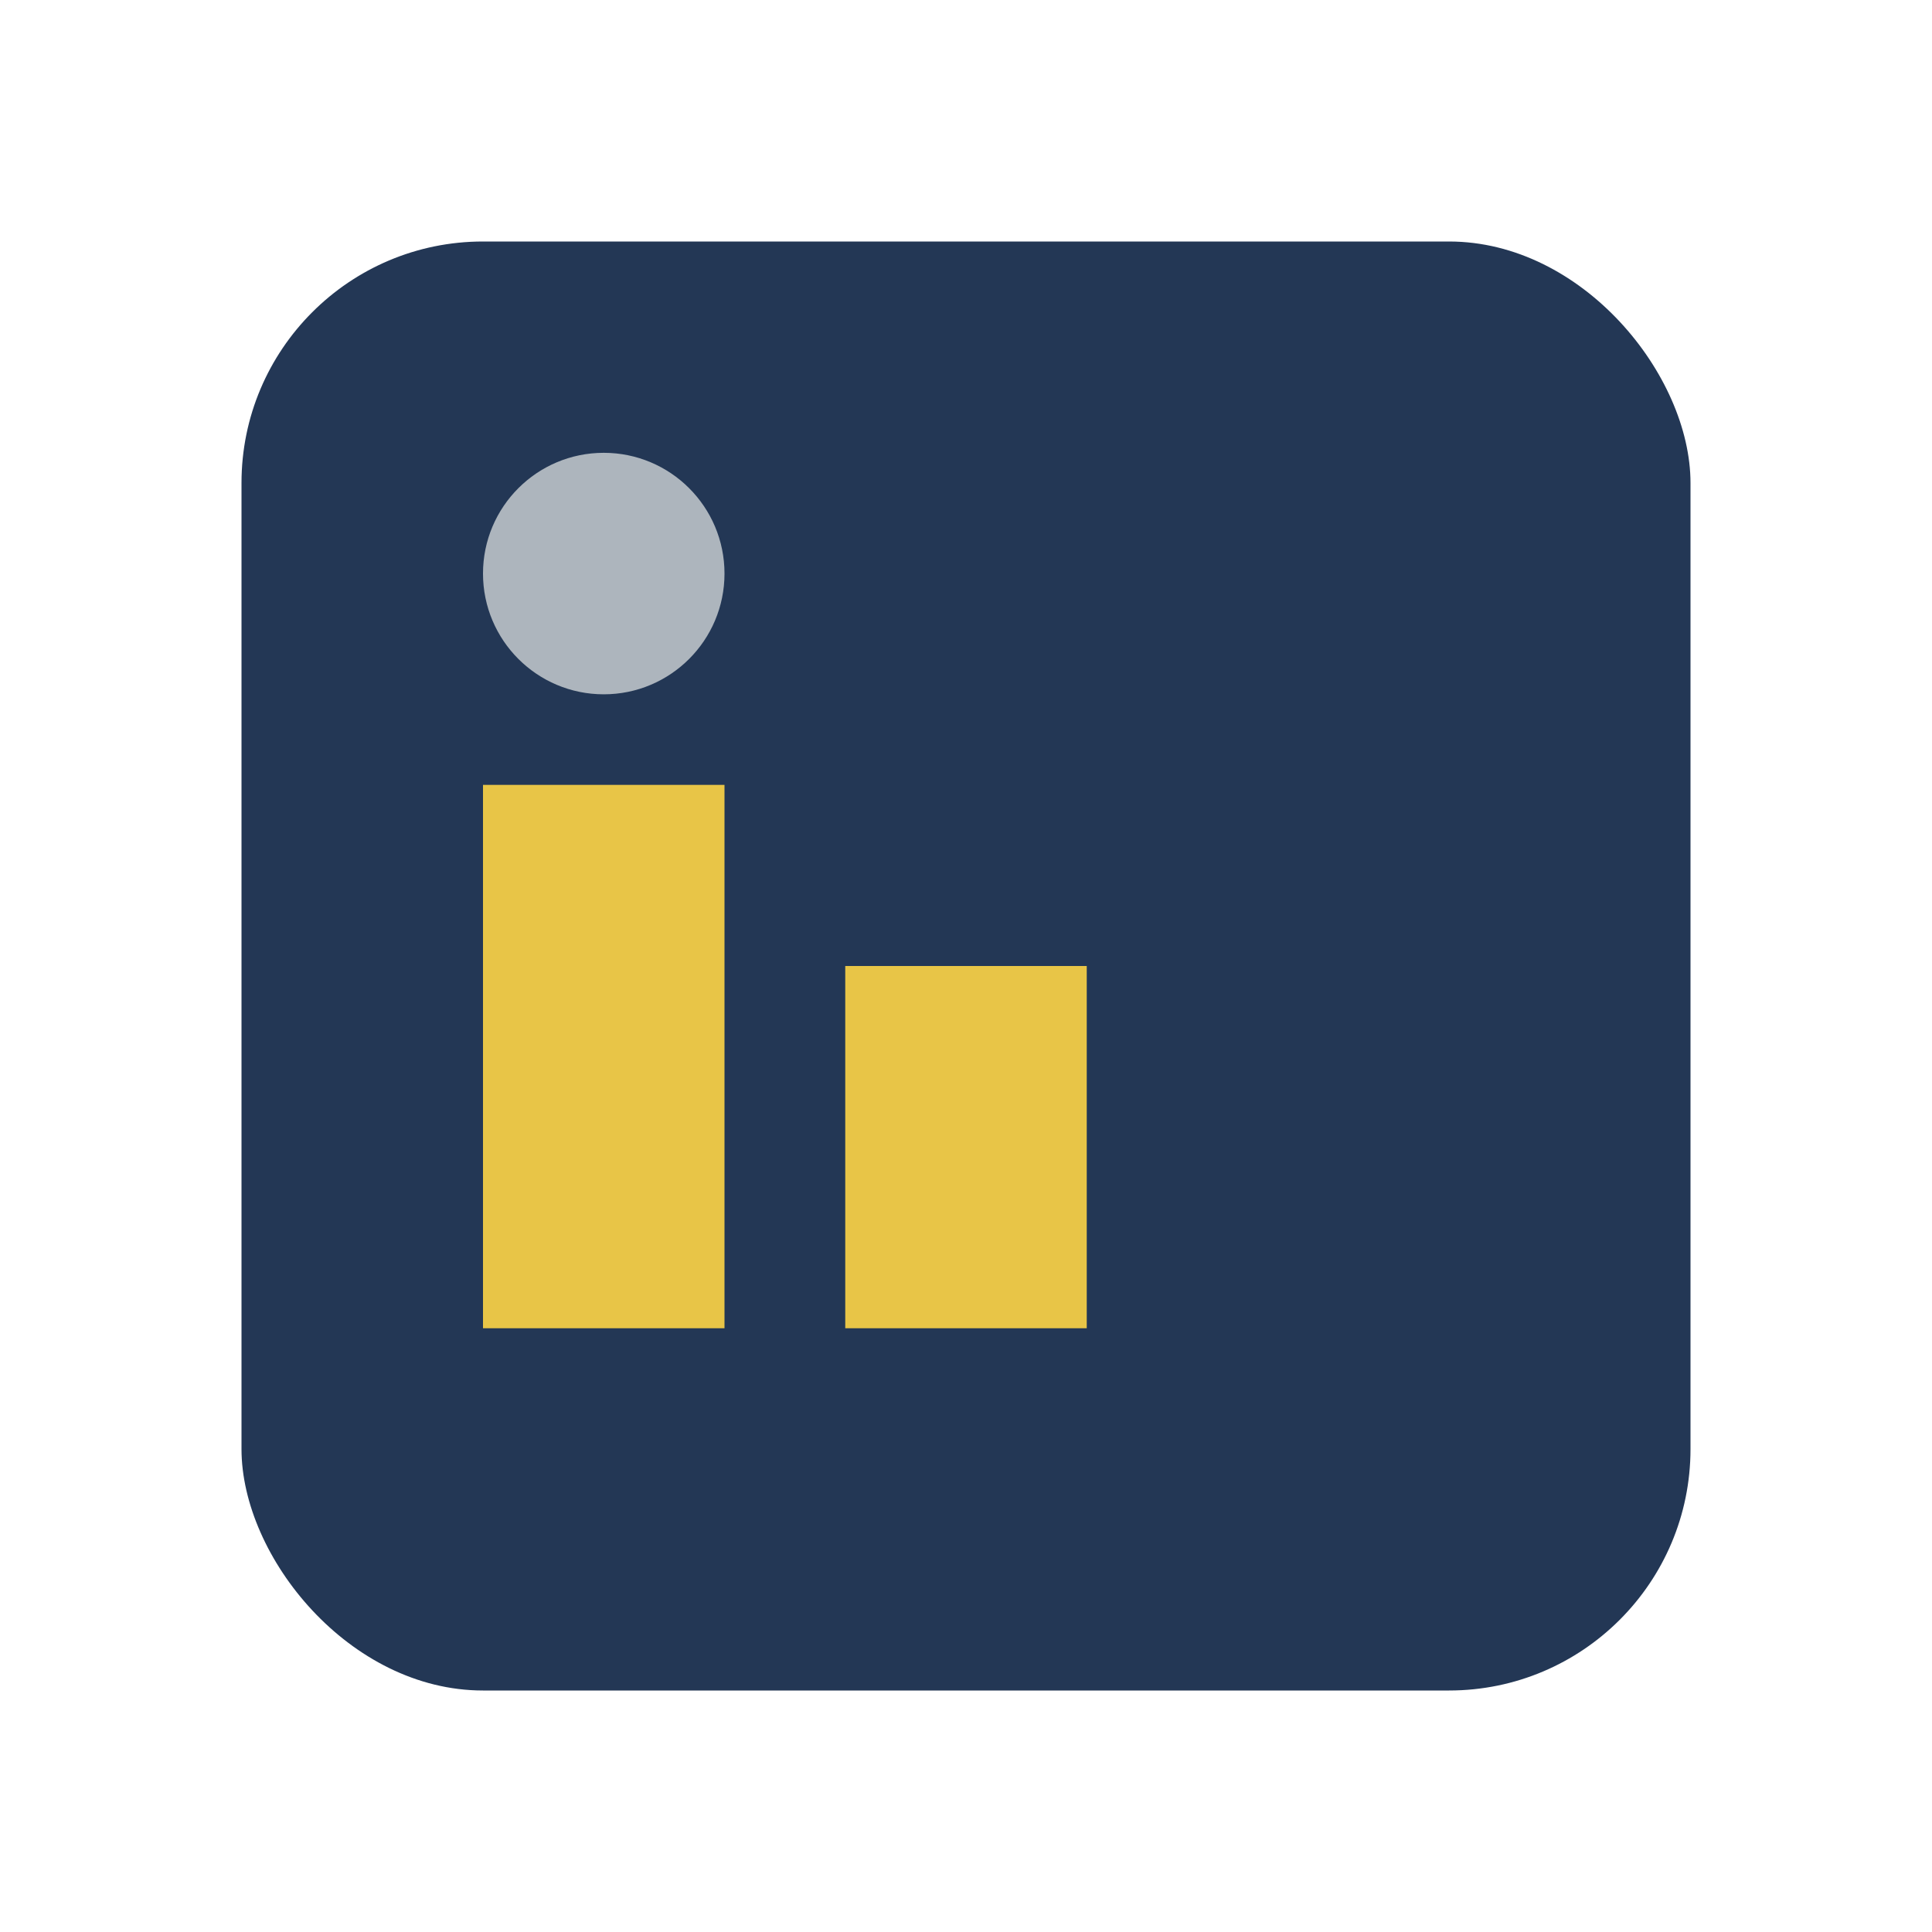 <?xml version="1.0" encoding="UTF-8"?>
<svg xmlns="http://www.w3.org/2000/svg" viewBox="0 0 32 32" width="32" height="32"><rect x="4" y="4" width="24" height="24" rx="4" fill="#233755"/><rect x="8" y="13" width="4" height="9" fill="#E8C547"/><rect x="14" y="16" width="4" height="6" fill="#E8C547"/><circle cx="10" cy="9.5" r="2" fill="#ADB5BD"/></svg>